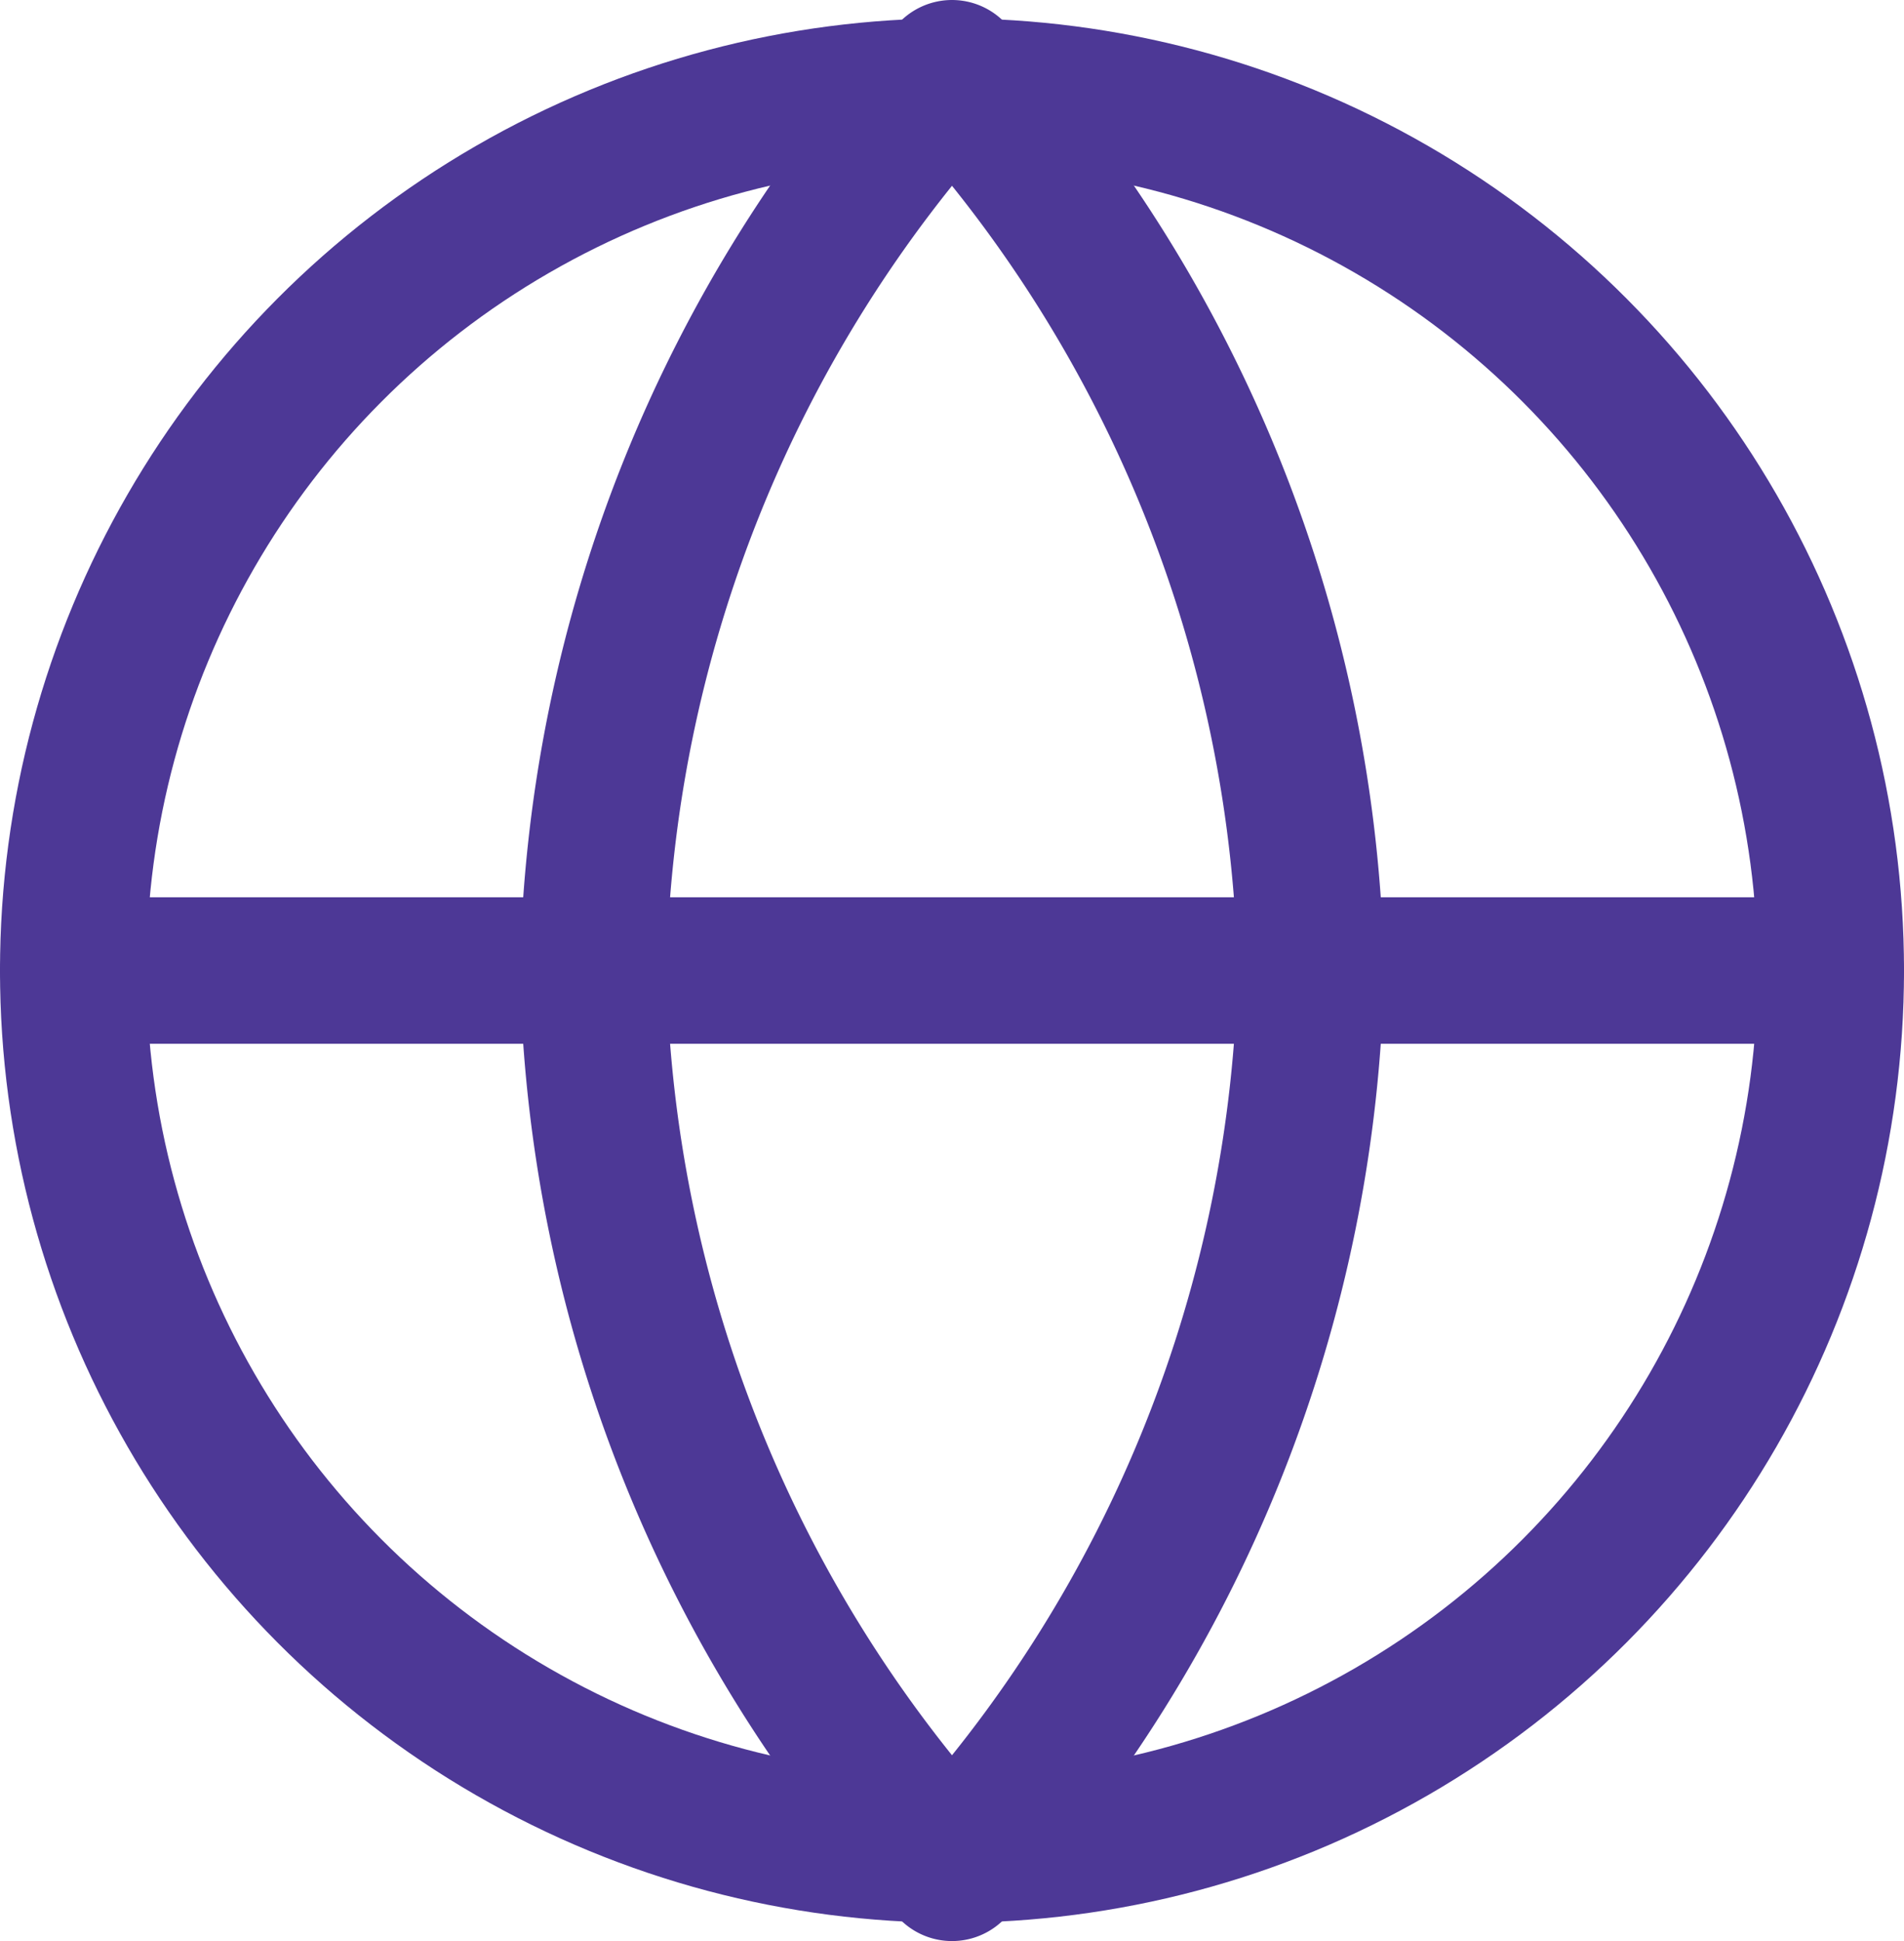 <svg xmlns="http://www.w3.org/2000/svg" width="26" height="26.5" viewBox="0 0 26 26.5"><g transform="translate(-701 -109.75)"><g transform="translate(699.75 108.75)"><circle cx="12" cy="12" r="12" transform="translate(2.25 2.25)" fill="none" stroke="#4d3896" stroke-linecap="round" stroke-linejoin="round" stroke-width="2"/><line x2="24" transform="translate(2.25 14.25)" fill="none" stroke="#4d3896" stroke-linecap="round" stroke-linejoin="round" stroke-width="2"/><path d="M12.9,2a18.742,18.742,0,0,1,4.9,12.25A18.743,18.743,0,0,1,12.9,26.5,18.742,18.742,0,0,1,8,14.25,18.742,18.742,0,0,1,12.9,2Z" transform="translate(1.35)" fill="none" stroke="#4d3896" stroke-linecap="round" stroke-linejoin="round" stroke-width="2"/></g></g></svg>